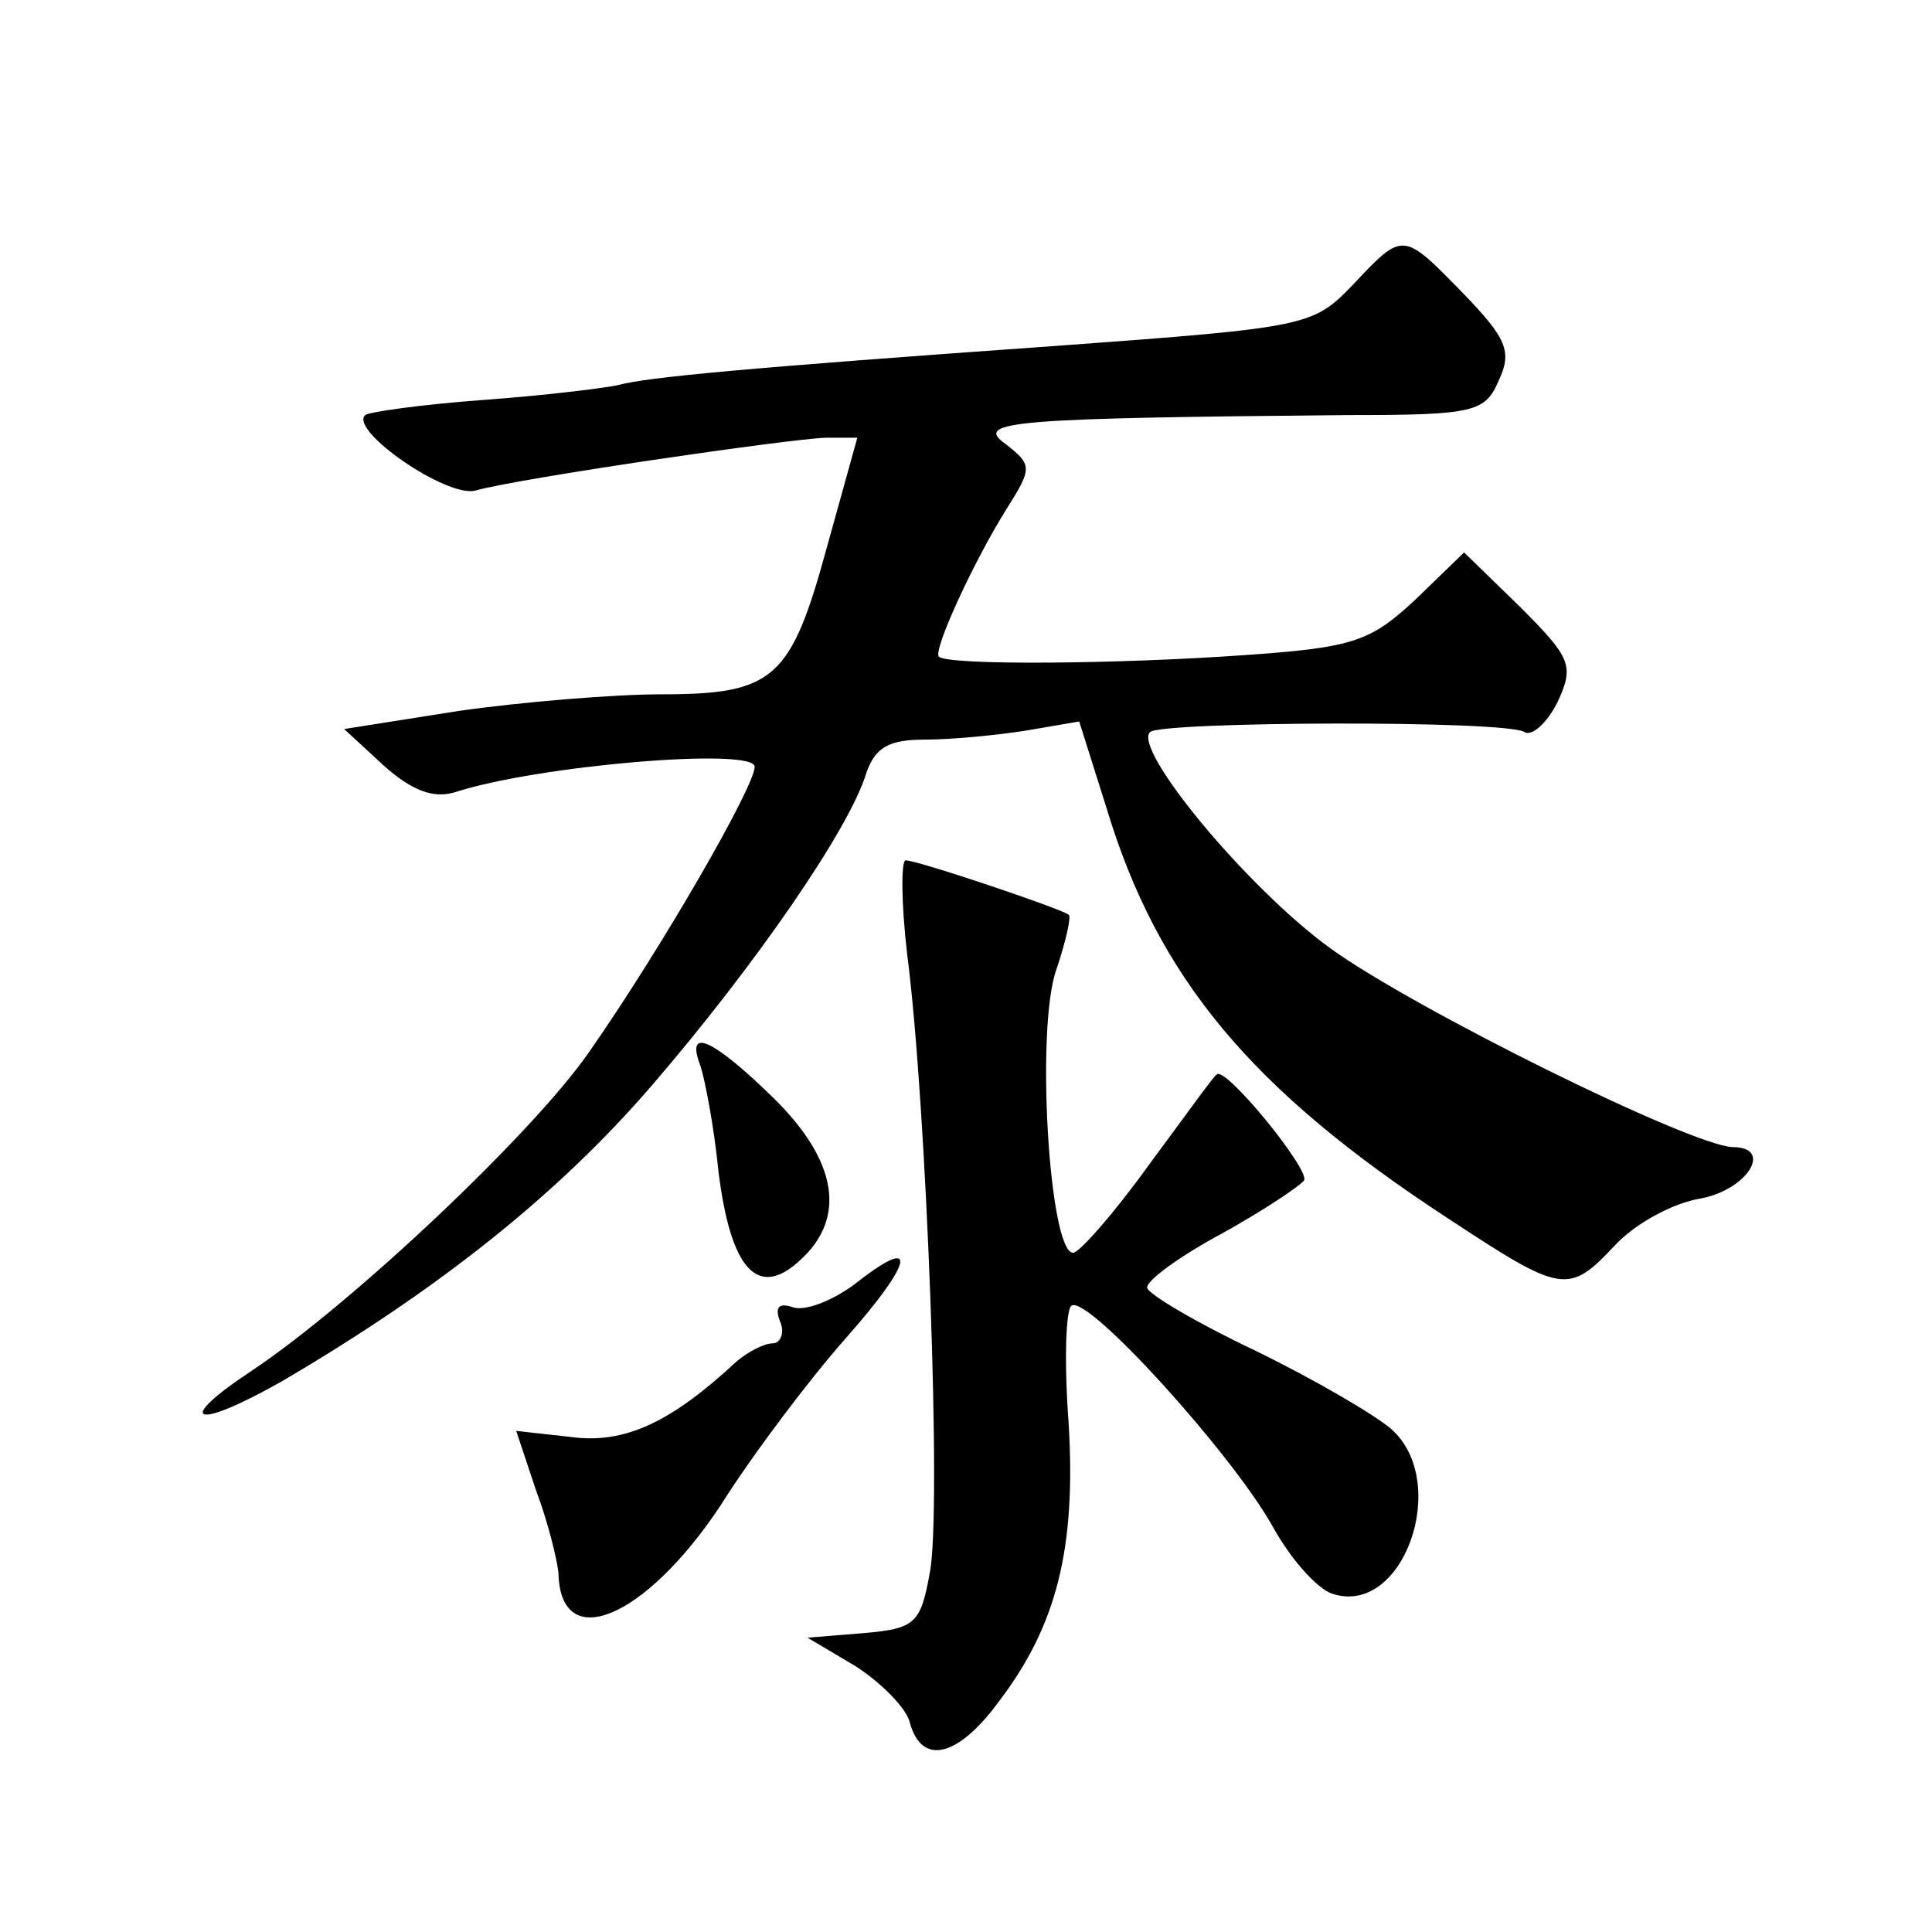<?xml version="1.0" standalone="no"?>
<!DOCTYPE svg PUBLIC "-//W3C//DTD SVG 20010904//EN"
 "http://www.w3.org/TR/2001/REC-SVG-20010904/DTD/svg10.dtd">
<svg version="1.0" xmlns="http://www.w3.org/2000/svg"
 width="128pt" height="128pt" viewBox="0 0 128 128"
 preserveAspectRatio="xMidYMid meet">
<g transform="translate(0,128) scale(0.1,-0.1)"
fill="#0" stroke="none">
<path d="M896 1091 c-26 -27 -30 -28 -194 -40 -212 -15 -273 -21 -292 -26 -8 -2
-49 -7 -90 -10 -41 -3 -76 -8 -78 -10 -11 -10 54 -55 73 -50 28 8 206 34 232 35
l21 0 -20 -72 c-24 -88 -35 -98 -110 -98 -31 0 -92 -5 -134 -11 l-76 -12 26 -24
c19 -17 33 -22 47 -18 55 18 199 30 199 17 0 -13 -61 -119 -109 -188 -37 -54 -158
-168 -224 -212 -53 -35 -38 -40 20 -7 104 61 183 124 245 196 68 79 131 170 142
207 6 17 15 22 39 22 18 0 48 3 67 6 l35 6 18 -57 c34 -113 96 -187 226 -272 76
-50 80 -51 111 -18 13 14 38 28 57 31 31 6 48 34 21 34 -28 1 -212 92 -267 132
-55 40 -131 132 -119 143 7 7 236 8 248 0 5 -3 15 6 22 20 11 24 9 29 -25 63 l-37
36 -32 -31 c-30 -28 -41 -32 -113 -37 -84 -6 -197 -7 -203 -1 -4 4 23 63 45 98
17 27 17 29 -1 43 -21 15 5 17 228 19 83 0 90 2 99 23 9 19 5 28 -23 57 -41 42
-40 42 -74 6z M601 648 c13 -100 23 -371 15 -410 -6 -34 -10 -37 -44 -40 l-37 -3
32 -19 c17 -11 34 -28 36 -38 8 -28 32 -22 59 15 38 50 51 101 46 184 -3 40 -2
76 2 78 11 7 106 -98 133 -146 12 -22 30 -42 40 -45 47 -15 78 74 39 109 -10 9
-51 33 -90 52 -40 19 -72 38 -72 42 0 5 22 21 50 36 27 15 51 31 54 35 4 7 -53
77 -58 70 -2 -1 -22 -29 -45 -60 -23 -32 -46 -58 -50 -58 -16 0 -25 150 -11 188
6 18 10 35 8 36 -5 4 -100 36 -108 36 -3 0 -3 -28 1 -62z M464 574 c3 -9 9 -40
12 -70 8 -65 26 -85 54 -59 31 28 25 66 -18 108 -40 39 -58 47 -48 21z M566 429
c-15 -11 -33 -18 -41 -15 -9 3 -12 0 -8 -10 3 -7 0 -14 -5 -14 -6 0 -17 -6 -24
-12 -43 -40 -74 -55 -110 -50 l-36 4 13 -39 c8 -21 14 -46 15 -55 1 -54 57 -31
107 44 22 35 60 85 83 111 46 52 49 70 6 36z"/>
</g>
</svg>
